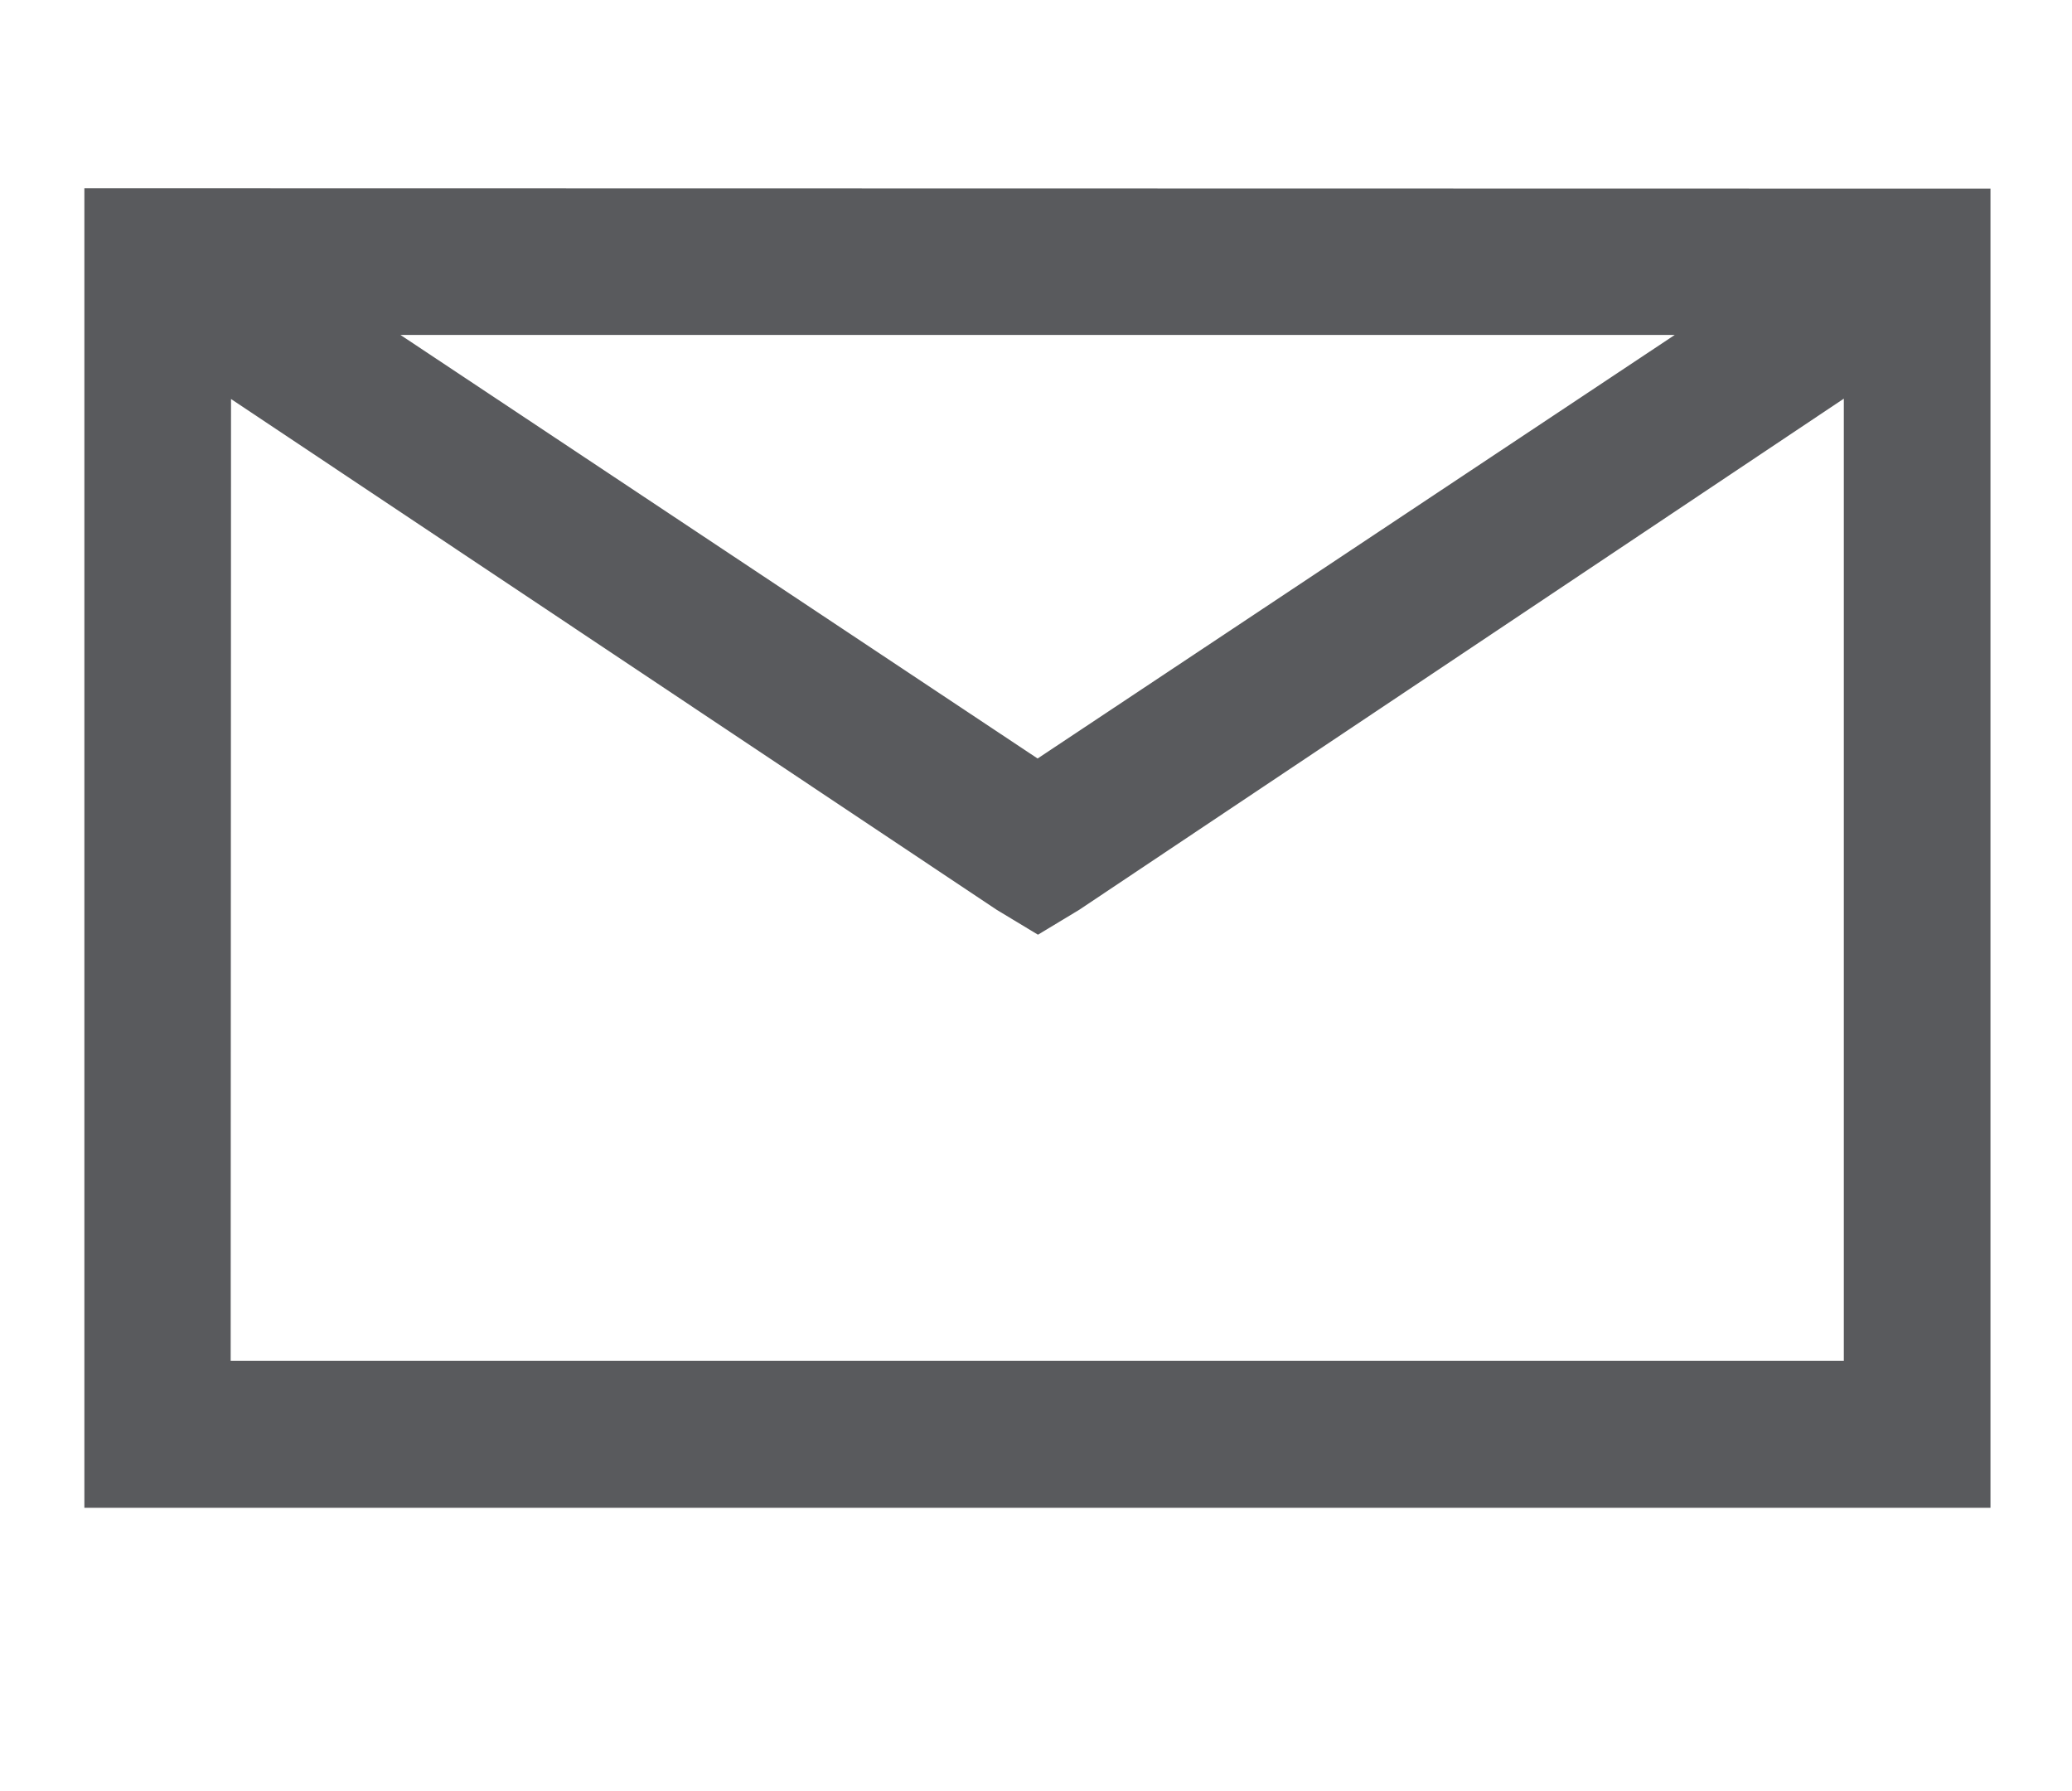 <svg width="22" height="19.014" version="1.1" viewBox="0 0 5.821 5.031" xmlns="http://www.w3.org/2000/svg">
 <path d="M.237.529v3.707h5.355V.53zm.888.412h3.58l-1.79 1.19zm-.476.18L2.8 2.556l.116.07.116-.07L5.18 1.12v2.703H.648z" fill="#595A5D"/>
</svg>
